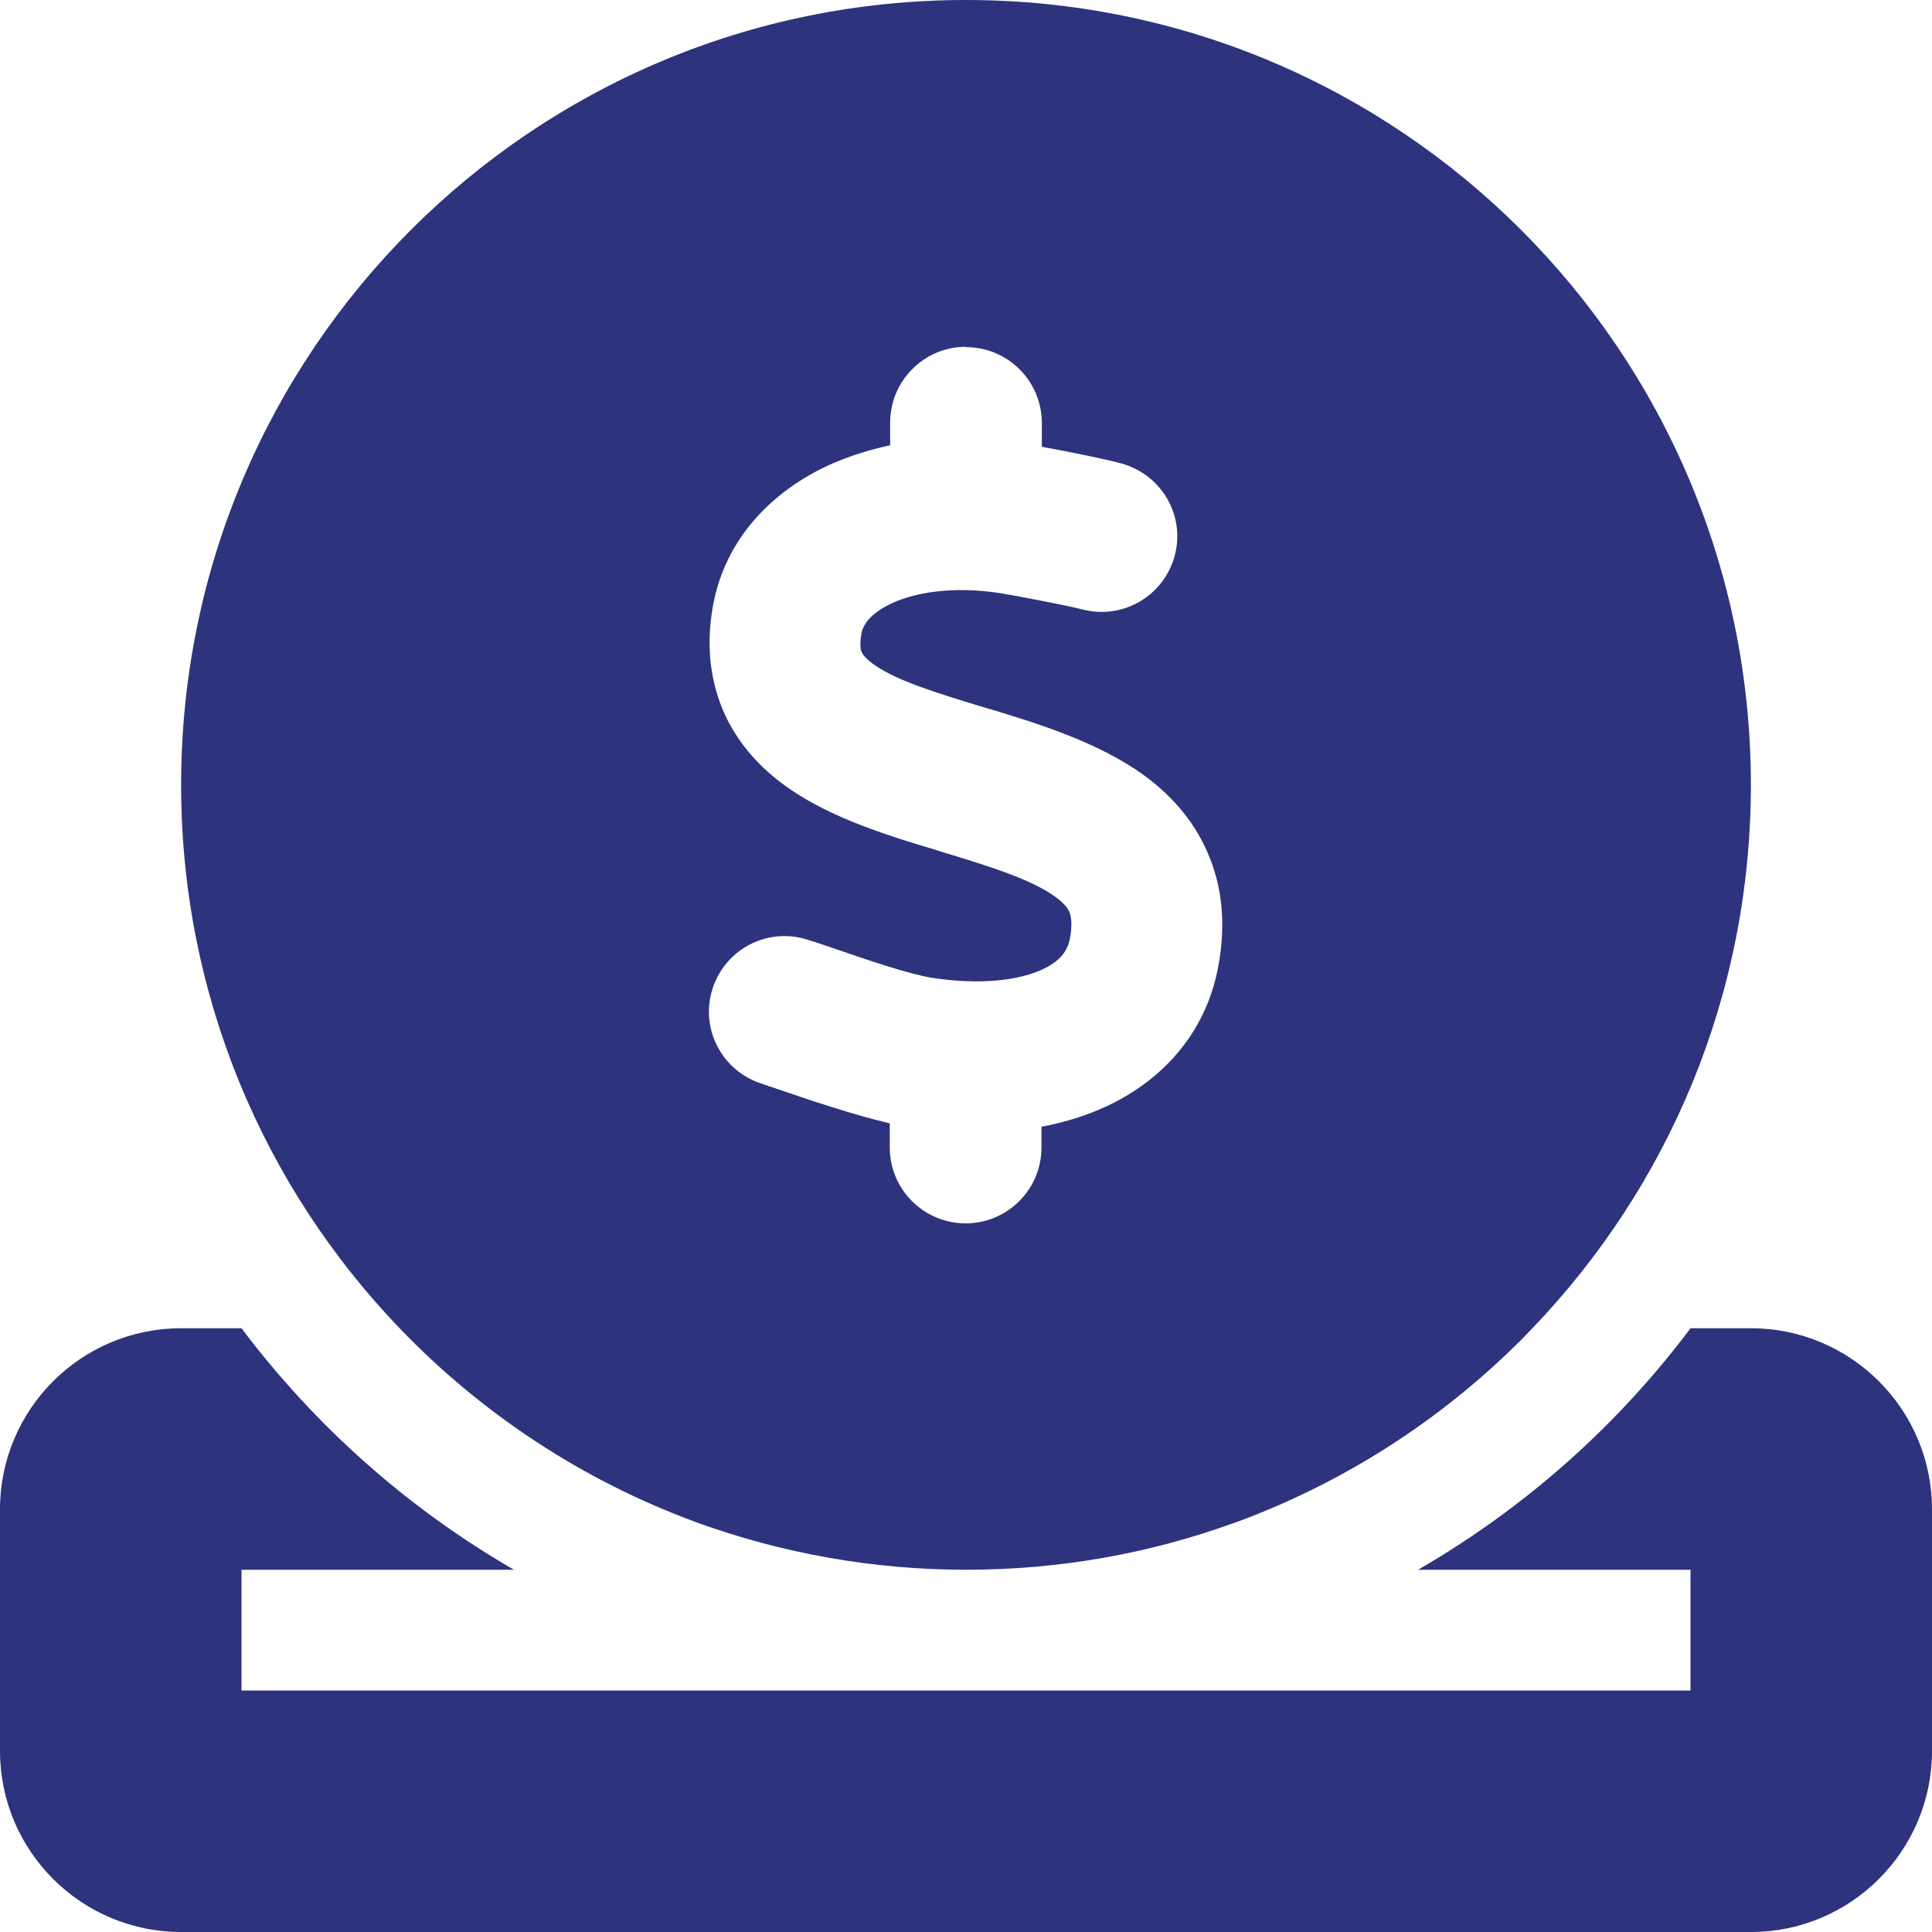<svg width="512" height="512" viewBox="0 0 512 512" fill="none" xmlns="http://www.w3.org/2000/svg">
<g clip-path="url(#clip0_2139_498)">
<path d="M326.7 403.7C304.6 411.7 280.8 416 256 416C231.2 416 207.3 411.6 185.3 403.7L184.5 403.4C154.5 392.4 127.7 374.7 105.9 352C70 314.6 48 263.9 48 208C48 93.1 141.1 0 256 0C370.9 0 464 93.1 464 208C464 263.9 442 314.6 406.1 352C405.1 353 404.1 354.1 403.1 355.1C381.7 376.5 355.7 393.2 326.8 403.7H326.7ZM256 91.9C244.9 91.9 235.9 100.9 235.9 112V118C230.3 119.2 225 120.9 220 123.1C205 129.9 192.1 142.5 188.9 160.8C187.1 171 188.1 180.8 192.3 189.8C196.5 198.6 203 204.8 209.6 209.3C221.2 217.2 236.5 221.8 248.2 225.3L250.4 226C264.3 230.2 273.8 233.4 279.7 237.7C282.2 239.5 283.1 240.9 283.4 241.7C283.7 242.5 284.3 244.3 283.6 248.4C283 251.9 281.1 254.8 275.6 257.2C269.5 259.8 259.6 261.1 246.8 259.1C240.8 258.1 230.1 254.5 220.6 251.2C218.4 250.5 216.3 249.7 214.2 249.1C203.7 245.6 192.4 251.3 188.9 261.8C185.4 272.3 191.1 283.6 201.6 287.1C202.8 287.5 204.3 288 206 288.6C213.9 291.3 226.3 295.5 235.8 297.7V304.1C235.8 315.2 244.8 324.2 255.9 324.2C267 324.2 276 315.2 276 304.1V298.6C281.3 297.6 286.5 296.1 291.4 294C307.1 287.3 319.8 274.3 323 255.3C324.8 244.9 324 235 320 225.9C316.1 216.9 309.8 210.3 303.1 205.4C290.9 196.6 274.8 191.7 262.7 188L261.9 187.8C247.7 183.5 238.1 180.5 232 176.4C229.4 174.6 228.6 173.4 228.4 172.9C228.2 172.6 227.7 171.3 228.3 167.9C228.6 166 230.2 162.7 236.5 159.8C242.9 156.9 252.9 155.3 265.1 157.2C269.4 157.9 283 160.5 286.8 161.5C297.5 164.3 308.4 158 311.3 147.3C314.2 136.6 307.8 125.7 297.1 122.8C292.7 121.6 282.7 119.6 276.1 118.4V112.1C276.1 101 267.1 92 256 92V91.9ZM48 352H64C83.5 377.9 108 399.7 136.2 416H64V448H256H448V416H375.8C404 399.7 428.6 377.9 448 352H464C490.5 352 512 373.5 512 400V464C512 490.5 490.5 512 464 512H48C21.5 512 0 490.5 0 464V400C0 373.5 21.5 352 48 352Z" fill="#2D337D"/>
</g>
<defs>
<clipPath id="clip0_2139_498">
<rect width="512" height="512" fill="white"/>
</clipPath>
</defs>
</svg>
